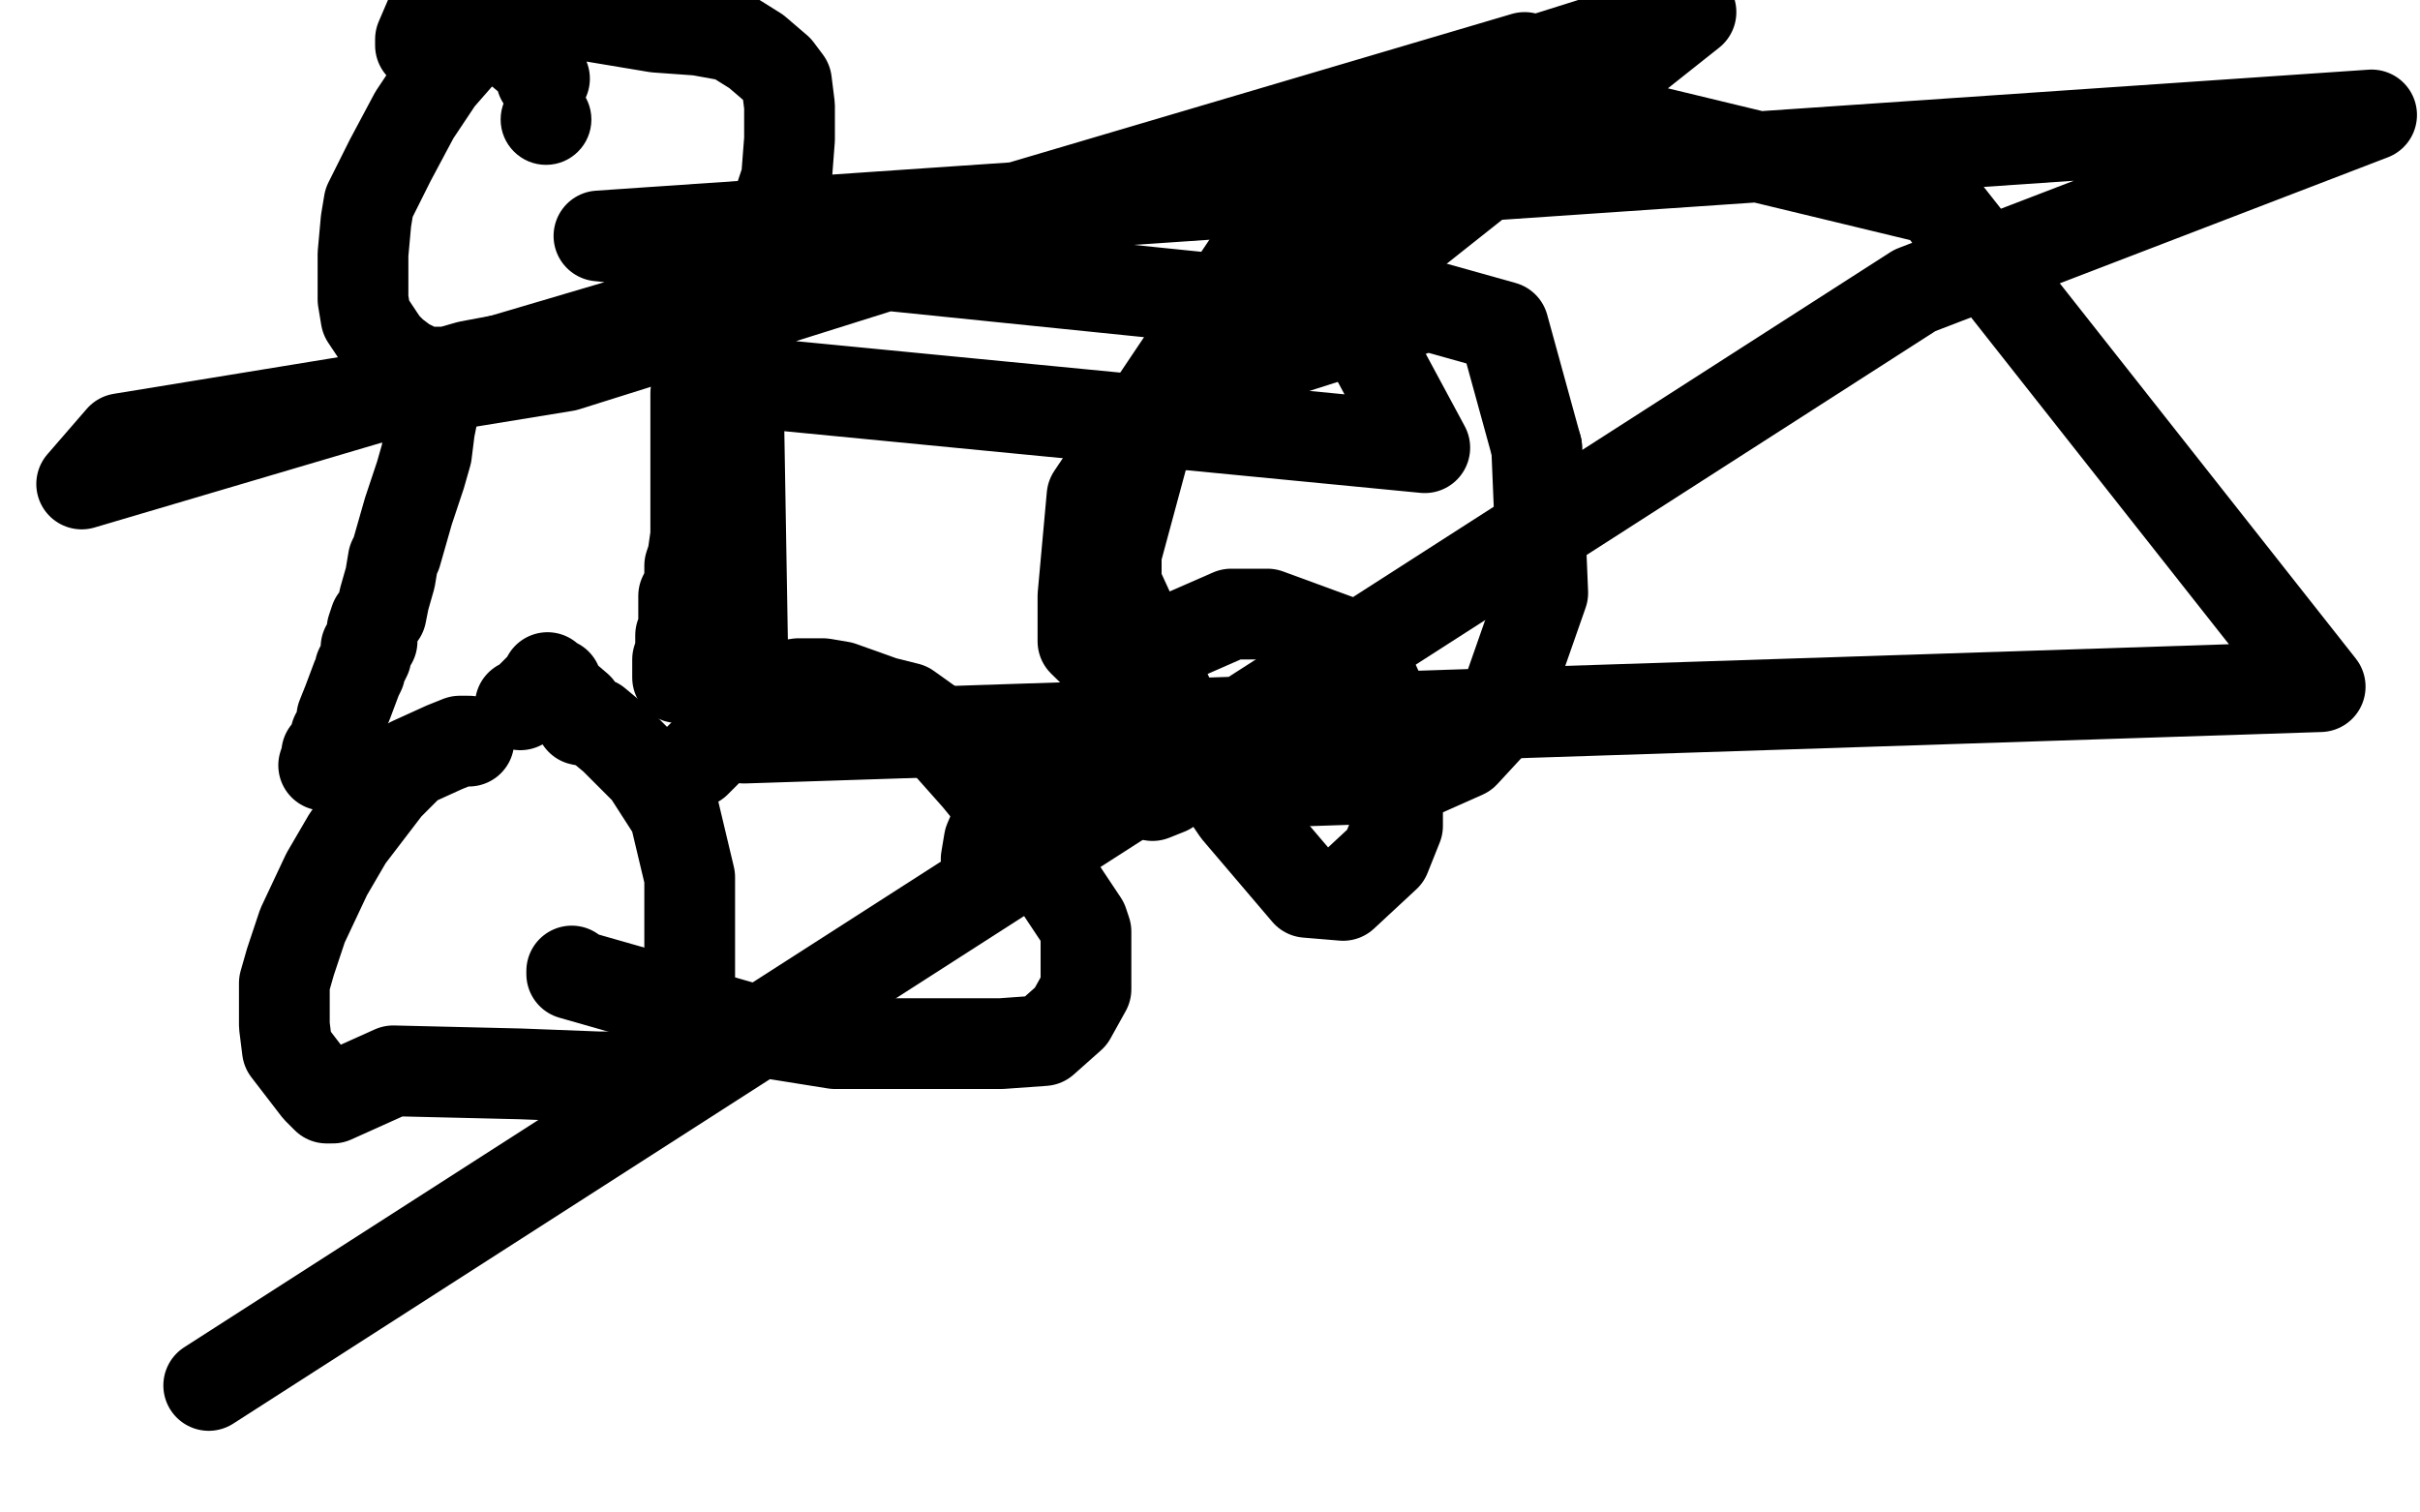 <?xml version="1.0" standalone="no"?>
<!DOCTYPE svg PUBLIC "-//W3C//DTD SVG 1.1//EN"
"http://www.w3.org/Graphics/SVG/1.1/DTD/svg11.dtd">

<svg width="800" height="500" version="1.1" xmlns="http://www.w3.org/2000/svg" xmlns:xlink="http://www.w3.org/1999/xlink" style="stroke-antialiasing: false"><desc>This SVG has been created on https://colorillo.com/</desc><rect x='0' y='0' width='800' height='500' style='fill: rgb(255,255,255); stroke-width:0' /><polyline points="155,245 152,245 152,245 147,247 147,247 136,252 136,252 128,260 128,260 115,277 108,289 100,306 96,318 94,325 94,330 94,339 95,347 105,360 108,363 110,363 130,354 172,355 198,356 210,356 213,356 216,352 224,339 228,324 228,311 228,299 228,290 223,269 214,255 203,244 197,239 192,238 191,234 184,228 184,226 182,226 181,224 181,225 174,232 172,233" style="fill: none; stroke: #000000; stroke-width: 30; stroke-linejoin: round; stroke-linecap: round; stroke-antialiasing: false; stroke-antialias: 0; opacity: 1.0"/>
<polyline points="230,252 234,248 234,248 238,241 238,241 246,234 246,234 252,230 252,230 257,227 264,226 265,226 272,226 278,227 292,232 300,234 307,239 323,257 341,279 352,296 358,305 359,308 359,313 359,317 359,327 354,336 345,344 331,345 308,345 276,345 251,341 237,337 210,328 189,322 189,321" style="fill: none; stroke: #000000; stroke-width: 30; stroke-linejoin: round; stroke-linecap: round; stroke-antialiasing: false; stroke-antialias: 0; opacity: 1.0"/>
<polyline points="179,26 180,26 180,26 177,21 177,21 171,16 171,16 163,11 163,10 162,9 160,10 158,10 156,13 152,18 145,26 137,38 129,53 122,67 121,73 120,84 120,91 120,99 121,105 127,114 130,117 134,120 140,123 144,123 148,123 155,121 171,118 195,114 216,108 228,103 234,100 235,99 238,97 247,87 256,71 260,59 261,46 261,35 260,27 257,23 250,17 242,12 231,10 217,9 187,4 170,2 162,0 151,0 150,0 148,0 146,0 142,6 139,13 139,15" style="fill: none; stroke: #000000; stroke-width: 30; stroke-linejoin: round; stroke-linecap: round; stroke-antialiasing: false; stroke-antialias: 0; opacity: 1.0"/>
<polyline points="144,133 143,135 143,135 143,137 143,137 142,142 142,142 141,150 141,150 139,157 135,169 131,183 130,185 129,191 127,198 126,203 124,205 123,208 123,210 123,212 121,214 121,217 120,219 119,221 119,222 118,224 115,232 113,237 113,240 111,243 110,247 108,249 108,250 107,253" style="fill: none; stroke: #000000; stroke-width: 30; stroke-linejoin: round; stroke-linecap: round; stroke-antialiasing: false; stroke-antialias: 0; opacity: 1.0"/>
<polyline points="234,102 234,106 234,106 233,114 233,114 230,130 230,130 230,143 230,143 230,160 230,170 230,177 229,184 228,187 228,192 228,193 227,195 226,197 226,201 226,203 226,205 226,208 225,210 225,211 225,215 224,218 224,223 224,224" style="fill: none; stroke: #000000; stroke-width: 30; stroke-linejoin: round; stroke-linecap: round; stroke-antialiasing: false; stroke-antialias: 0; opacity: 1.0"/>
<circle cx="180.5" cy="39.5" r="15" style="fill: #000000; stroke-antialiasing: false; stroke-antialias: 0; opacity: 1.0"/>
<polyline points="326,284 327,278 327,278 333,264 333,264 336,260 336,260 339,259 339,259 340,259 342,261 342,268" style="fill: none; stroke: #000000; stroke-width: 30; stroke-linejoin: round; stroke-linecap: round; stroke-antialiasing: false; stroke-antialias: 0; opacity: 1.0"/>
<polyline points="332,278 331,275 334,265 349,255 367,248" style="fill: none; stroke: #000000; stroke-width: 30; stroke-linejoin: round; stroke-linecap: round; stroke-antialiasing: false; stroke-antialias: 0; opacity: 1.0"/>
<polyline points="387,250 387,256 386,261 381,263 378,258 373,231 375,217 407,203 419,203 449,214 462,243 462,273 458,283 444,296 432,295 409,268 392,243 369,193 369,183 379,146 425,116 472,101 497,108 508,148" style="fill: none; stroke: #000000; stroke-width: 30; stroke-linejoin: round; stroke-linecap: round; stroke-antialiasing: false; stroke-antialias: 0; opacity: 1.0"/>
<polyline points="342,268 341,272 337,277 333,278 332,278" style="fill: none; stroke: #000000; stroke-width: 30; stroke-linejoin: round; stroke-linecap: round; stroke-antialiasing: false; stroke-antialias: 0; opacity: 1.0"/>
<polyline points="508,148 510,196 496,236 484,249 466,257 406,259 358,212 358,197 361,164 414,85 499,32" style="fill: none; stroke: #000000; stroke-width: 30; stroke-linejoin: round; stroke-linecap: round; stroke-antialiasing: false; stroke-antialias: 0; opacity: 1.0"/>
<polyline points="367,248 377,246 383,246 385,247 387,250" style="fill: none; stroke: #000000; stroke-width: 30; stroke-linejoin: round; stroke-linecap: round; stroke-antialiasing: false; stroke-antialias: 0; opacity: 1.0"/>
<polyline points="499,32 640,66 767,227 246,244 244,126 471,148 443,96 559,4 187,121 40,145 27,160 504,19 443,103 198,78 784,38 633,96 69,458" style="fill: none; stroke: #000000; stroke-width: 30; stroke-linejoin: round; stroke-linecap: round; stroke-antialiasing: false; stroke-antialias: 0; opacity: 1.0"/>
</svg>
